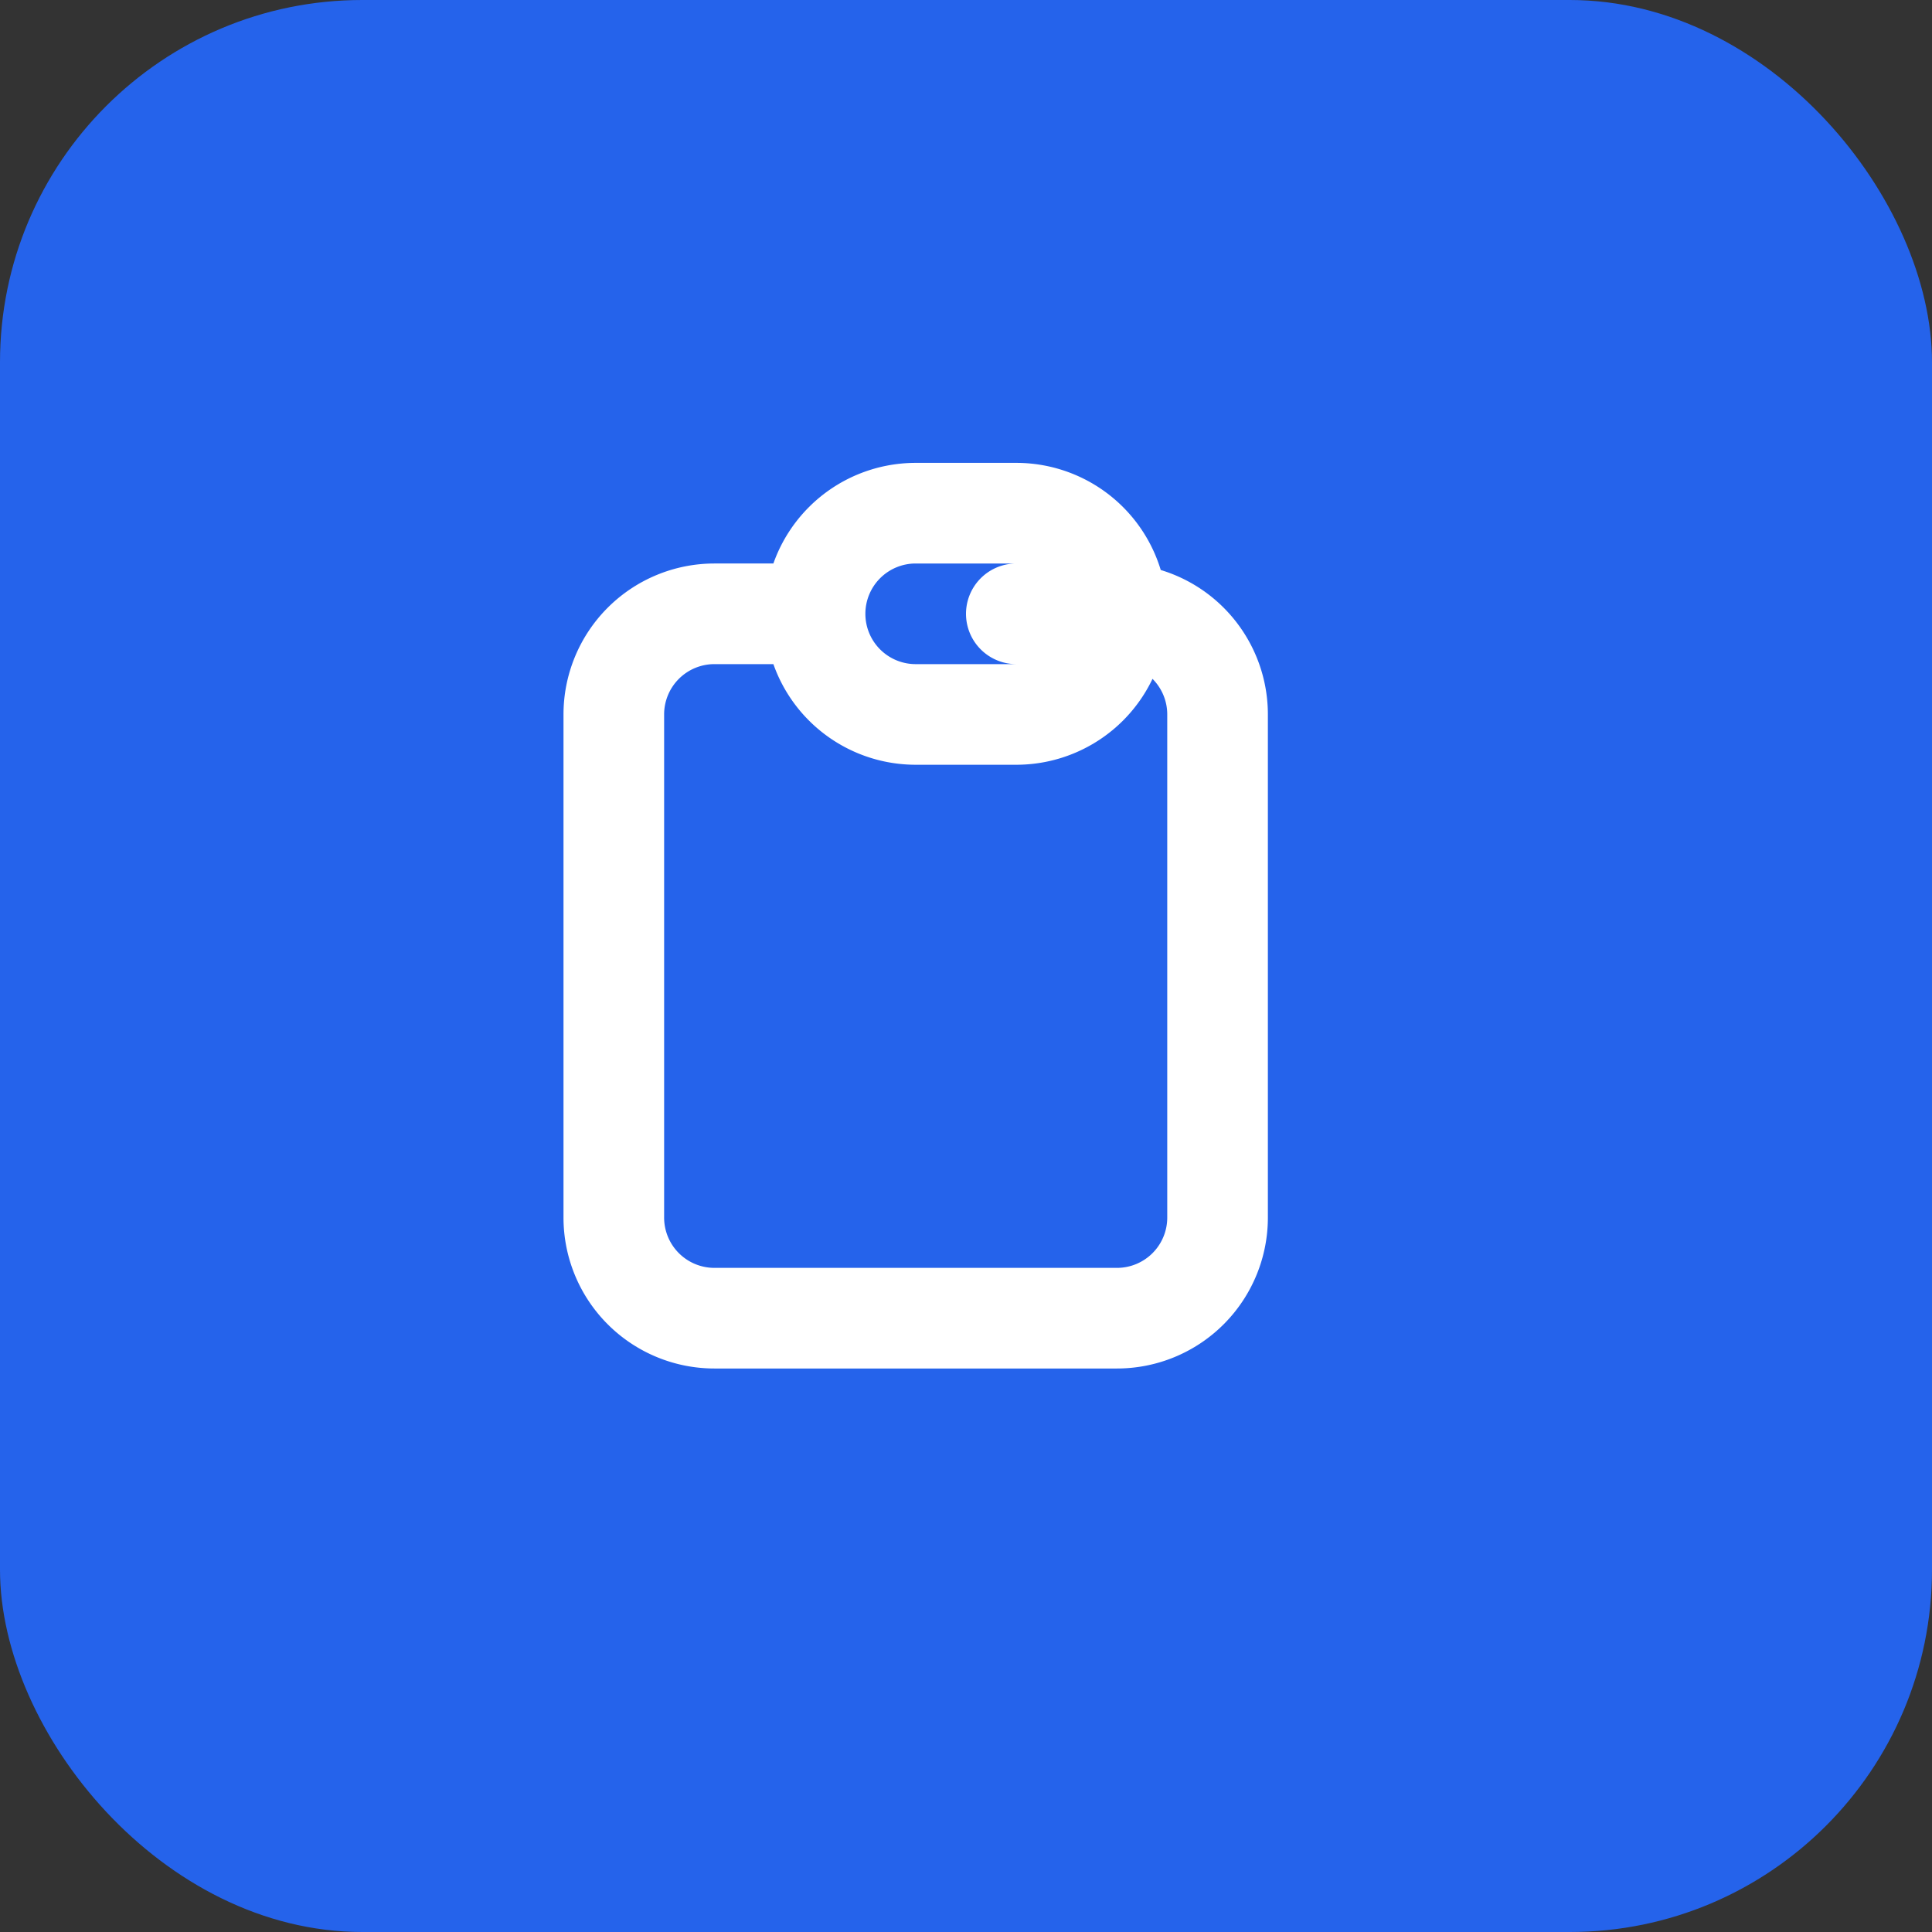 <svg xmlns="http://www.w3.org/2000/svg" width="32" height="32" viewBox="0 0 32 32">
  <rect x="0" y="0" width="32" height="32" fill="#333333" stroke="none"/>
  <rect width="32" height="32" rx="6" fill="#2563EB"/>
  <g transform="translate(6,6)">
    <svg xmlns="http://www.w3.org/2000/svg" width="20" height="20" fill="none" stroke="white" stroke-width="2" stroke-linecap="round" stroke-linejoin="round" viewBox="0 0 24 24">
      <path d="M9 5H7a2 2 0 00-2 2v10a2 2 0 002 2h8a2 2 0 002-2V7a2 2 0 00-2-2h-2M9 5a2 2 0 002 2h2a2 2 0 002-2M9 5a2 2 0 012-2h2a2 2 0 012 2" />
    </svg>
  </g>
</svg>

